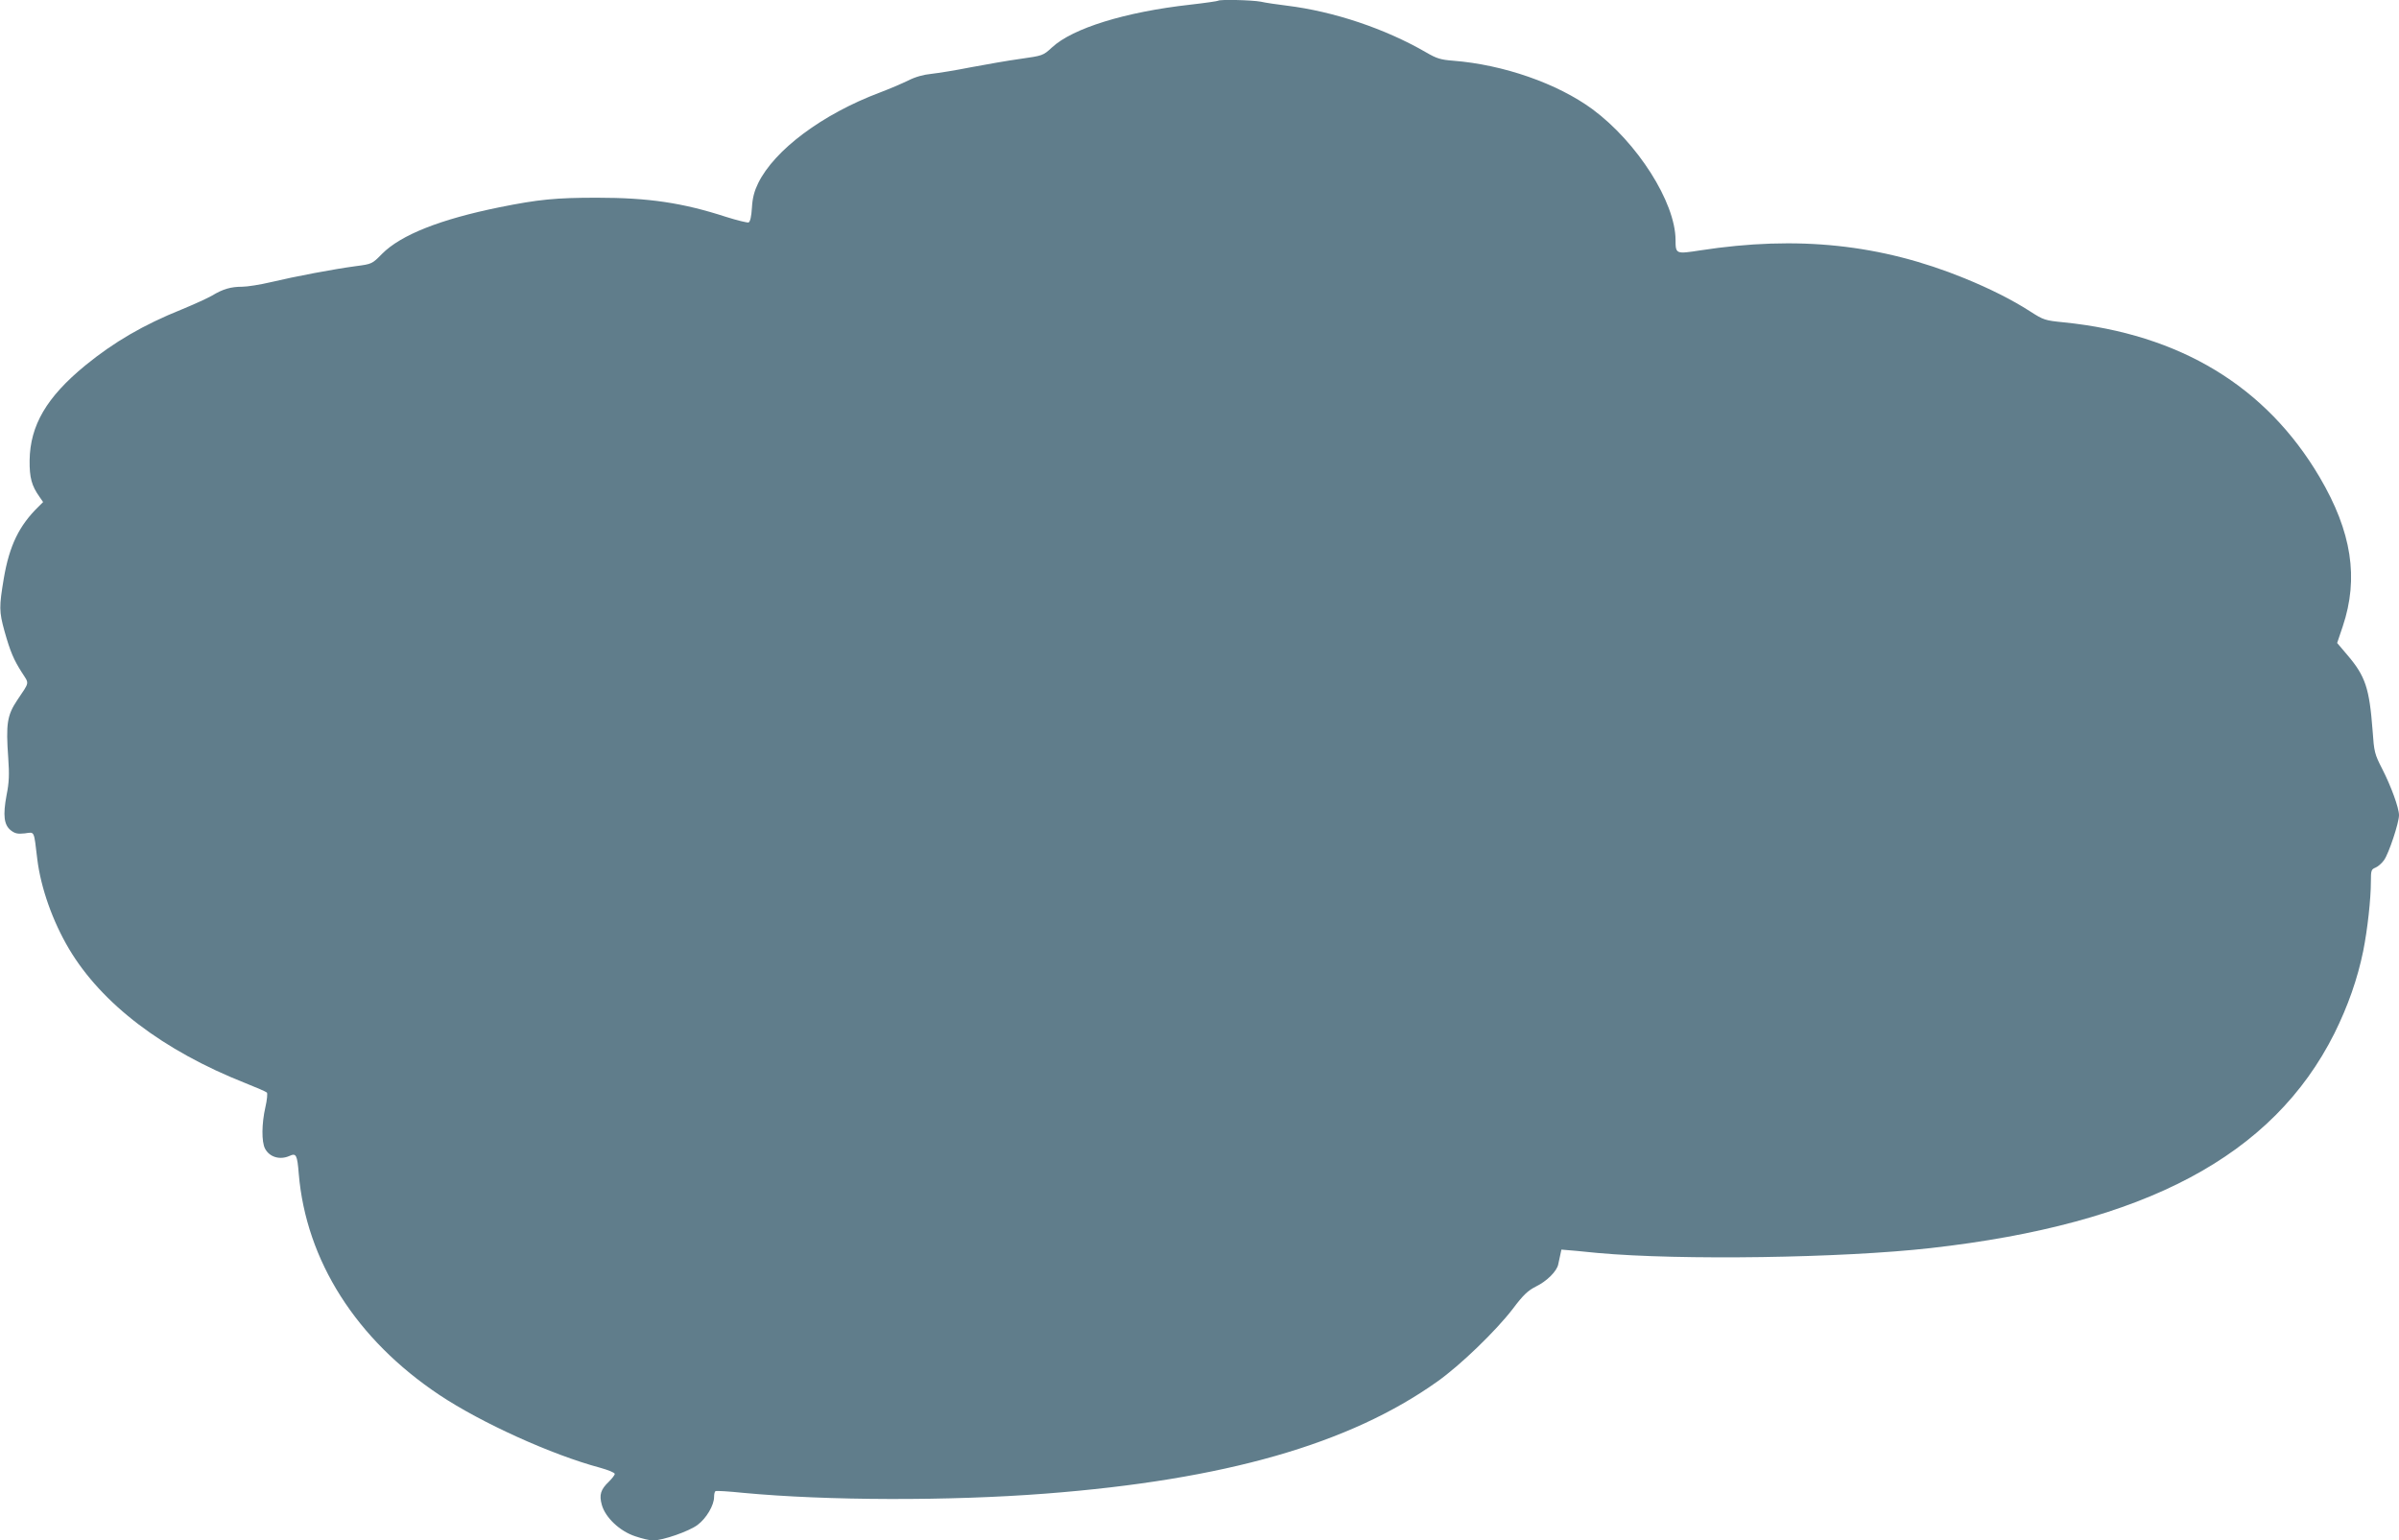 <?xml version="1.0" standalone="no"?>
<!DOCTYPE svg PUBLIC "-//W3C//DTD SVG 20010904//EN"
 "http://www.w3.org/TR/2001/REC-SVG-20010904/DTD/svg10.dtd">
<svg version="1.0" xmlns="http://www.w3.org/2000/svg"
 width="1280pt" height="822pt" viewBox="0 0 1280 822"
 preserveAspectRatio="xMidYMid meet">
<g transform="translate(0,822) scale(0.1,-0.1)"
fill="#607d8b" stroke="none">
<path d="M6499 8216 c-2 -2 -69 -12 -149 -21 -348 -39 -627 -126 -737 -228
-48 -44 -49 -44 -168 -61 -66 -9 -185 -30 -265 -45 -80 -16 -174 -31 -210 -35
-42 -4 -86 -16 -125 -36 -33 -16 -101 -45 -151 -64 -306 -115 -562 -306 -649
-484 -20 -41 -30 -77 -33 -130 -3 -47 -9 -75 -18 -79 -7 -2 -61 11 -121 30
-231 75 -413 102 -688 102 -219 0 -312 -9 -520 -51 -315 -64 -526 -147 -627
-249 -52 -53 -54 -54 -138 -65 -120 -16 -326 -55 -452 -85 -59 -14 -129 -25
-155 -25 -61 0 -103 -12 -161 -47 -26 -15 -99 -48 -162 -74 -204 -82 -362
-174 -515 -299 -206 -169 -294 -319 -297 -506 -1 -93 11 -136 52 -194 l20 -29
-23 -23 c-105 -102 -157 -209 -187 -386 -25 -150 -25 -175 4 -280 31 -110 49
-152 93 -221 40 -62 42 -47 -25 -147 -54 -81 -61 -126 -48 -309 6 -87 5 -129
-9 -198 -20 -108 -14 -159 23 -188 22 -17 36 -20 74 -16 54 7 48 20 67 -138
19 -154 82 -331 169 -478 174 -293 502 -543 942 -717 58 -23 109 -45 114 -50
4 -4 1 -40 -8 -78 -20 -88 -21 -184 -2 -221 24 -46 80 -62 131 -39 35 16 41 6
49 -95 39 -464 307 -885 751 -1181 224 -149 599 -319 857 -388 43 -12 78 -26
78 -33 0 -6 -14 -24 -31 -41 -44 -42 -53 -70 -38 -124 19 -68 96 -141 179
-168 35 -12 77 -22 94 -22 53 0 193 49 238 83 47 35 88 105 88 149 0 15 3 29
8 31 4 3 70 -1 147 -9 449 -42 1097 -44 1615 -4 955 74 1620 264 2089 598 123
87 312 270 402 387 57 76 81 98 124 120 58 28 112 82 119 118 3 12 8 35 11 51
l6 28 82 -7 c45 -5 96 -9 112 -11 441 -40 1305 -27 1775 26 1146 129 1827 492
2155 1145 73 147 124 293 154 440 23 115 41 278 41 371 0 59 2 65 24 74 13 5
34 23 46 40 26 36 80 200 80 240 0 39 -42 154 -90 248 -40 78 -43 89 -51 205
-17 224 -38 288 -133 400 l-56 66 30 89 c86 257 48 504 -123 795 -286 486
-746 764 -1366 827 -100 10 -107 12 -180 59 -95 61 -212 120 -349 176 -446
182 -891 229 -1410 149 -130 -20 -132 -20 -132 56 -1 201 -204 520 -443 697
-188 138 -476 238 -743 259 -67 5 -89 12 -144 44 -219 127 -493 219 -745 250
-49 6 -112 15 -138 21 -48 9 -220 13 -228 5z"/>
</g>
</svg>
